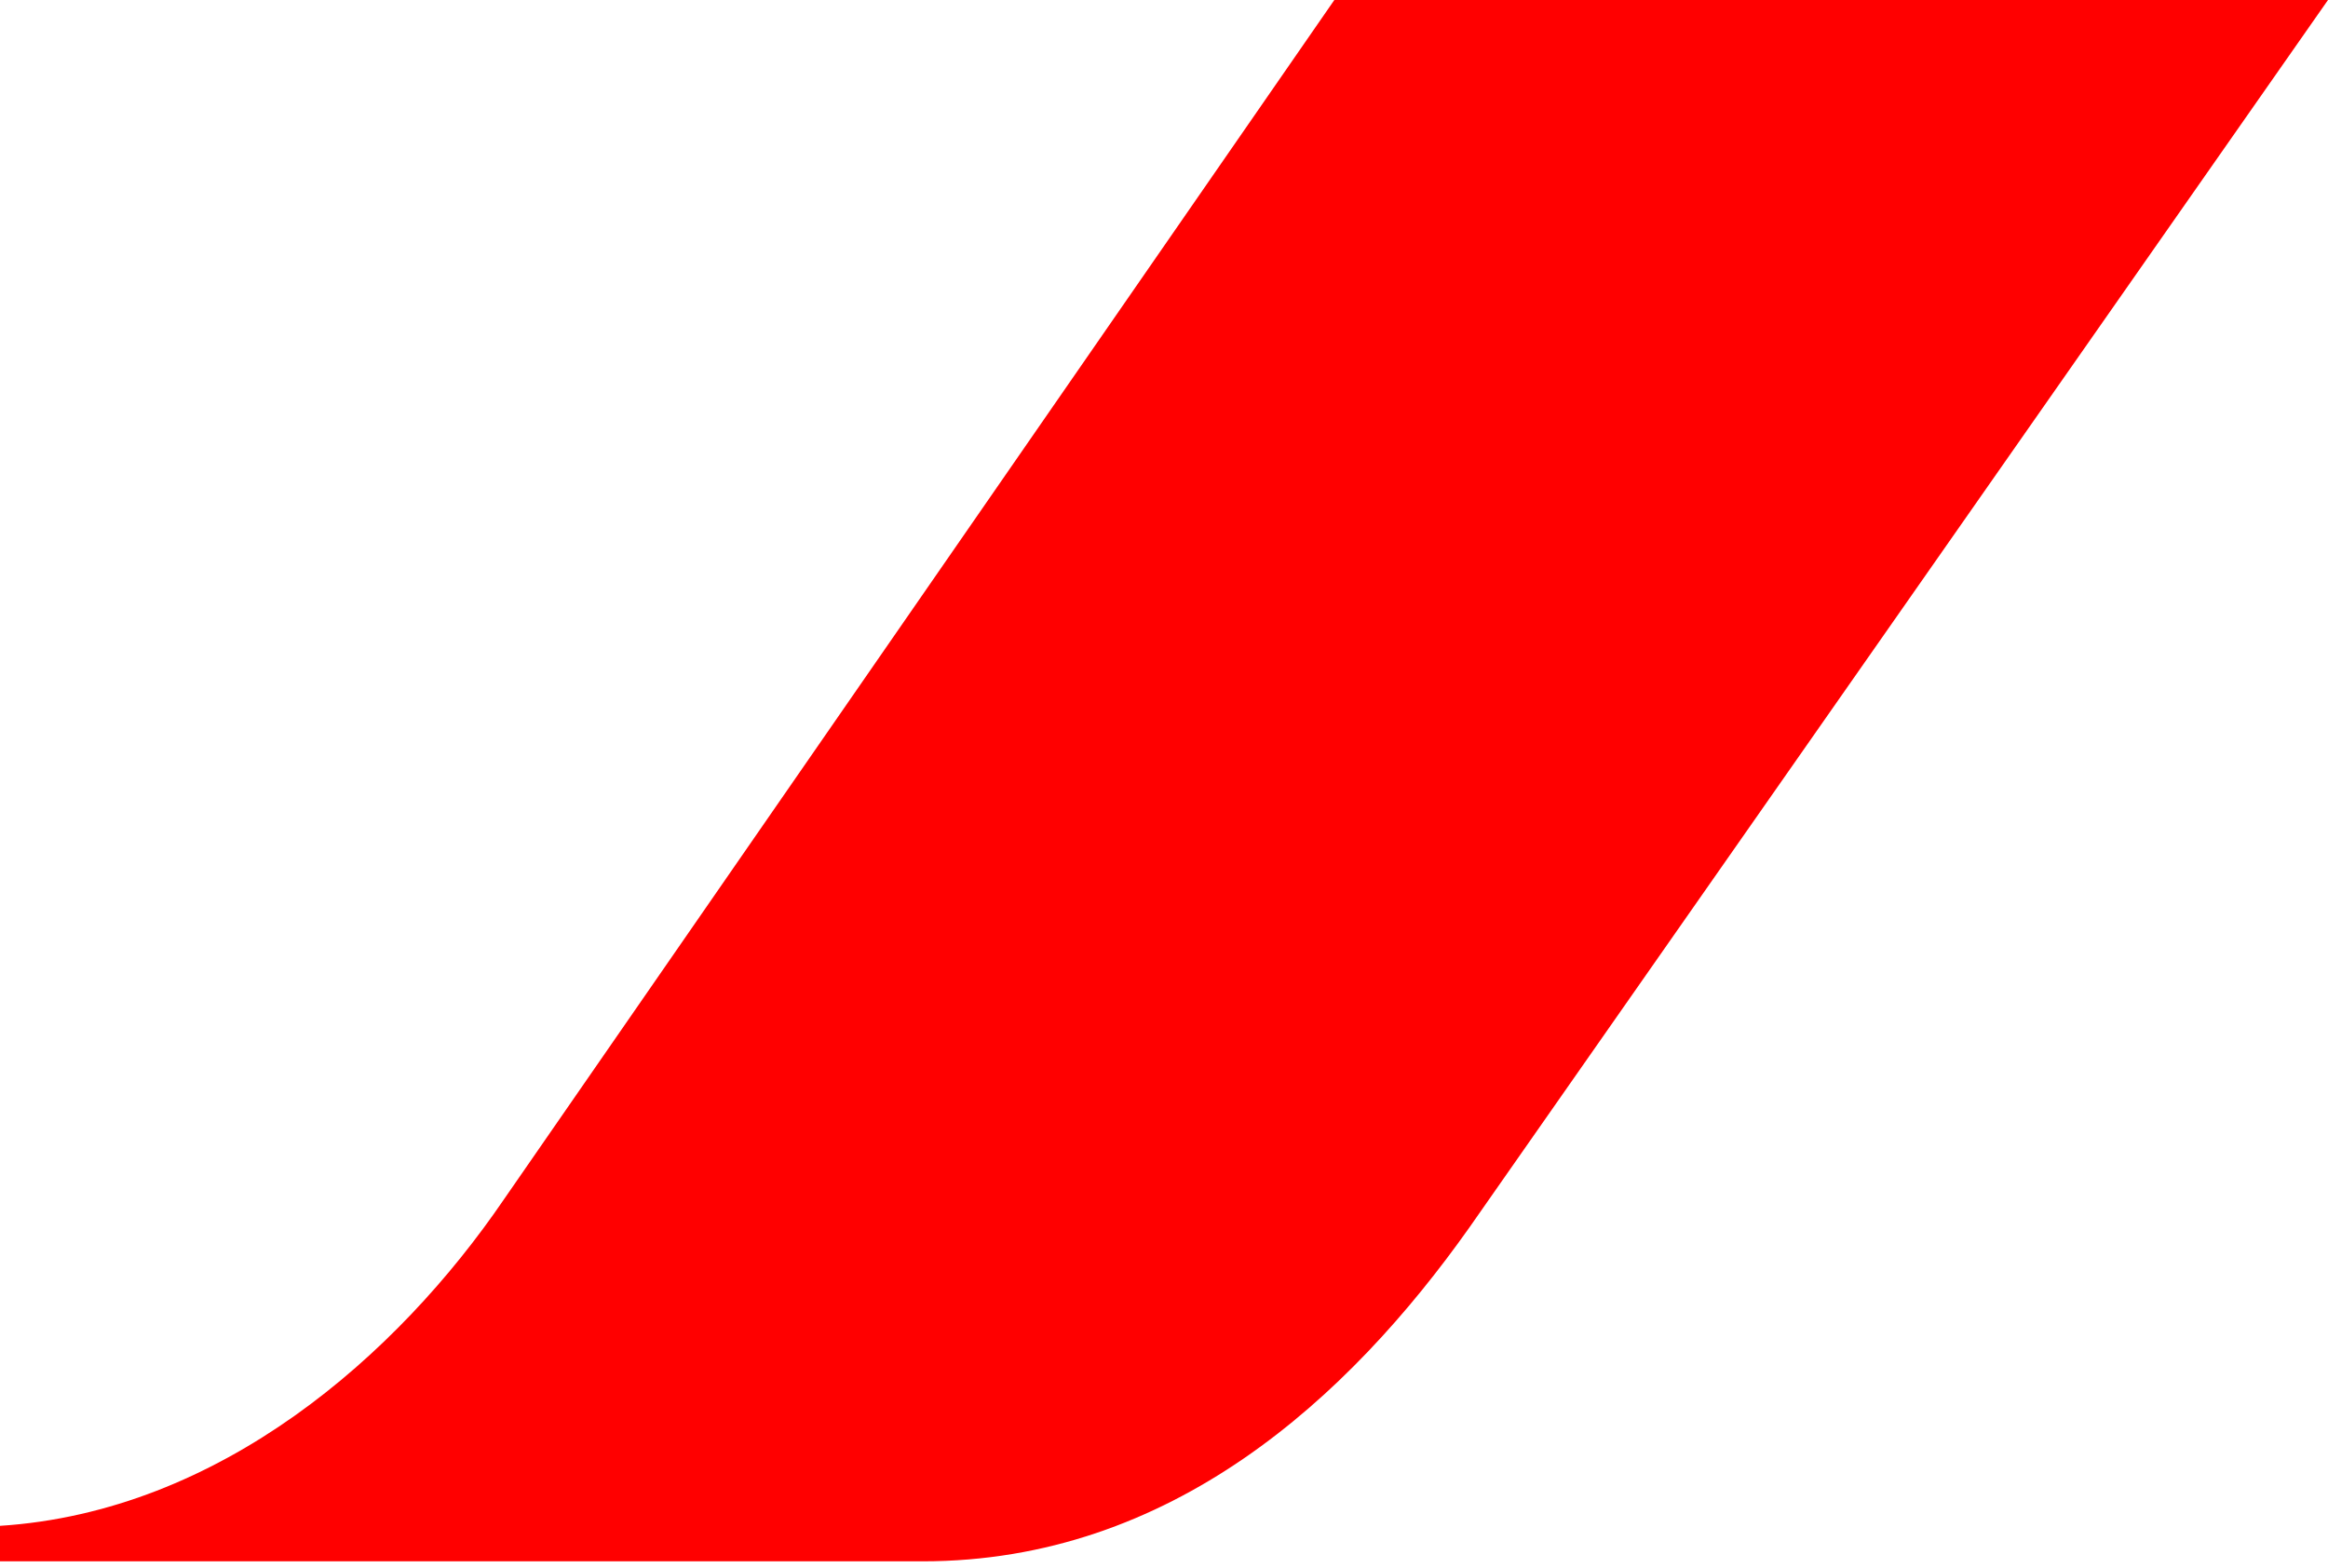 <?xml version="1.0" encoding="utf-8"?>
<!-- Generator: Adobe Illustrator 21.1.0, SVG Export Plug-In . SVG Version: 6.00 Build 0)  -->
<svg version="1.1" id="Calque_1" xmlns="http://www.w3.org/2000/svg" xmlns:xlink="http://www.w3.org/1999/xlink" x="0px" y="0px"
	 viewBox="0 0 32.8 22.1" style="enable-background:new 0 0 32.8 22.1;" xml:space="preserve">
<style type="text/css">
	.st0{opacity:0.6;fill:#FFFFFF;}
	.st1{fill:#FFFFFF;}
	.st2{opacity:0.3;fill:#FFFFFF;}
	.st3{opacity:0.2;fill-rule:evenodd;clip-rule:evenodd;fill:#FFFFFF;}
	.st4{fill:#051039;}
	.st5{fill-rule:evenodd;clip-rule:evenodd;fill:#051039;}
	.st6{fill:none;stroke:#FFFFFF;stroke-miterlimit:10;}
	.st7{fill:none;stroke:#FF0000;stroke-miterlimit:10;}
	.st8{fill-rule:evenodd;clip-rule:evenodd;fill:#FFFFFF;stroke:#4A4A4A;stroke-miterlimit:10;}
	.st9{fill-rule:evenodd;clip-rule:evenodd;fill:none;stroke:#FF0000;stroke-miterlimit:10;}
	.st10{fill-rule:evenodd;clip-rule:evenodd;fill:none;stroke:#FFFFFF;stroke-miterlimit:10;}
	.st11{fill:none;stroke:#4A4A4A;stroke-miterlimit:10;}
	.st12{fill-rule:evenodd;clip-rule:evenodd;fill:none;stroke:#4A4A4A;stroke-miterlimit:10;}
	.st13{opacity:0.8;}
	.st14{opacity:0.8;fill-rule:evenodd;clip-rule:evenodd;fill:none;stroke:#FFFFFF;stroke-miterlimit:10;}
	.st15{opacity:0.8;fill:none;stroke:#FFFFFF;stroke-miterlimit:10;}
	.st16{fill-rule:evenodd;clip-rule:evenodd;fill:#FFFFFF;}
	.st17{fill:#FF0000;}
	.st18{opacity:0.8;fill:none;}
	.st19{opacity:0.2;fill:#FFFFFF;}
	.st20{fill:#051039;stroke:#FFFFFF;stroke-miterlimit:10;}
	.st21{fill:#051039;stroke:#FF0000;stroke-miterlimit:10;}
	.st22{fill:#E5E5E5;}
</style>
<path class="st17" d="M18.8,0L7.1,16.9c-1.5,2.2-4,4.4-7.1,4.6v0.5h13c3.5,0,6-2.3,7.7-4.7L32.8,0H18.8z"/>
</svg>
